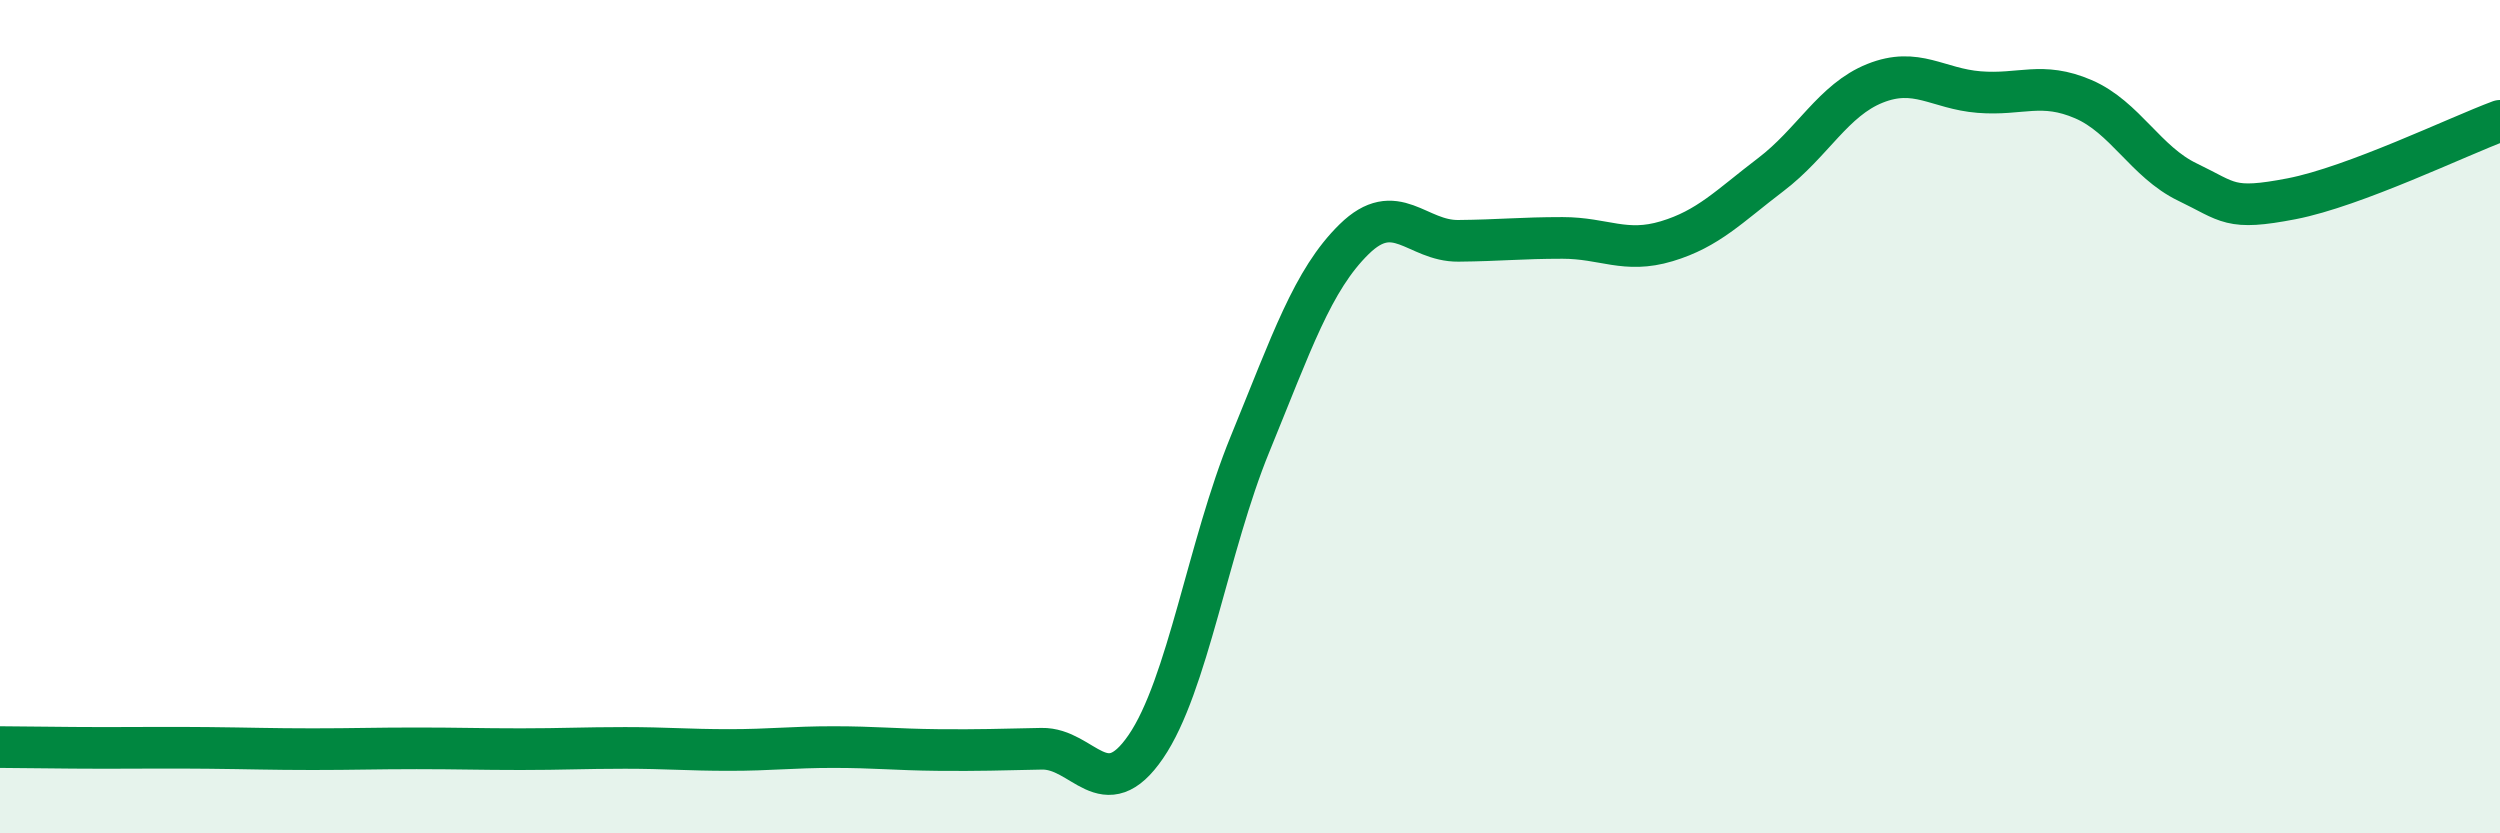 
    <svg width="60" height="20" viewBox="0 0 60 20" xmlns="http://www.w3.org/2000/svg">
      <path
        d="M 0,17.93 C 0.5,17.93 1.5,17.95 2.5,17.95 C 3.5,17.95 4,17.94 5,17.95 C 6,17.96 6.5,17.98 7.5,17.98 C 8.5,17.98 9,17.96 10,17.96 C 11,17.96 11.5,17.98 12.5,17.98 C 13.5,17.98 14,17.95 15,17.95 C 16,17.95 16.5,18 17.5,18 C 18.5,18 19,17.93 20,17.93 C 21,17.93 21.5,17.99 22.5,18 C 23.5,18.01 24,17.99 25,17.97 C 26,17.95 26.5,19.38 27.5,17.92 C 28.5,16.46 29,13.1 30,10.66 C 31,8.22 31.5,6.72 32.5,5.74 C 33.5,4.76 34,5.79 35,5.78 C 36,5.77 36.5,5.71 37.5,5.71 C 38.5,5.71 39,6.09 40,5.79 C 41,5.49 41.5,4.95 42.5,4.19 C 43.5,3.43 44,2.4 45,2 C 46,1.6 46.5,2.13 47.5,2.21 C 48.5,2.29 49,1.95 50,2.38 C 51,2.81 51.5,3.89 52.5,4.37 C 53.5,4.85 53.5,5.06 55,4.77 C 56.5,4.48 59,3.27 60,2.9L60 20L0 20Z"
        fill="#008740"
        opacity="0.1"
        stroke-linecap="round"
        stroke-linejoin="round"
      />
      <path
        d="M 0,17.93 C 0.5,17.93 1.5,17.95 2.5,17.95 C 3.5,17.95 4,17.94 5,17.95 C 6,17.96 6.5,17.98 7.5,17.98 C 8.5,17.98 9,17.96 10,17.96 C 11,17.96 11.5,17.98 12.5,17.98 C 13.5,17.98 14,17.95 15,17.95 C 16,17.95 16.5,18 17.5,18 C 18.5,18 19,17.93 20,17.93 C 21,17.93 21.5,17.99 22.5,18 C 23.5,18.01 24,17.99 25,17.97 C 26,17.95 26.5,19.38 27.5,17.92 C 28.5,16.46 29,13.1 30,10.66 C 31,8.22 31.5,6.72 32.5,5.74 C 33.5,4.76 34,5.79 35,5.78 C 36,5.77 36.5,5.71 37.5,5.71 C 38.5,5.71 39,6.09 40,5.79 C 41,5.49 41.5,4.95 42.5,4.19 C 43.5,3.43 44,2.4 45,2 C 46,1.6 46.5,2.13 47.5,2.21 C 48.5,2.29 49,1.95 50,2.38 C 51,2.81 51.5,3.89 52.5,4.37 C 53.5,4.85 53.5,5.06 55,4.77 C 56.5,4.48 59,3.27 60,2.9"
        stroke="#008740"
        stroke-width="1"
        fill="none"
        stroke-linecap="round"
        stroke-linejoin="round"
      />
    </svg>
  